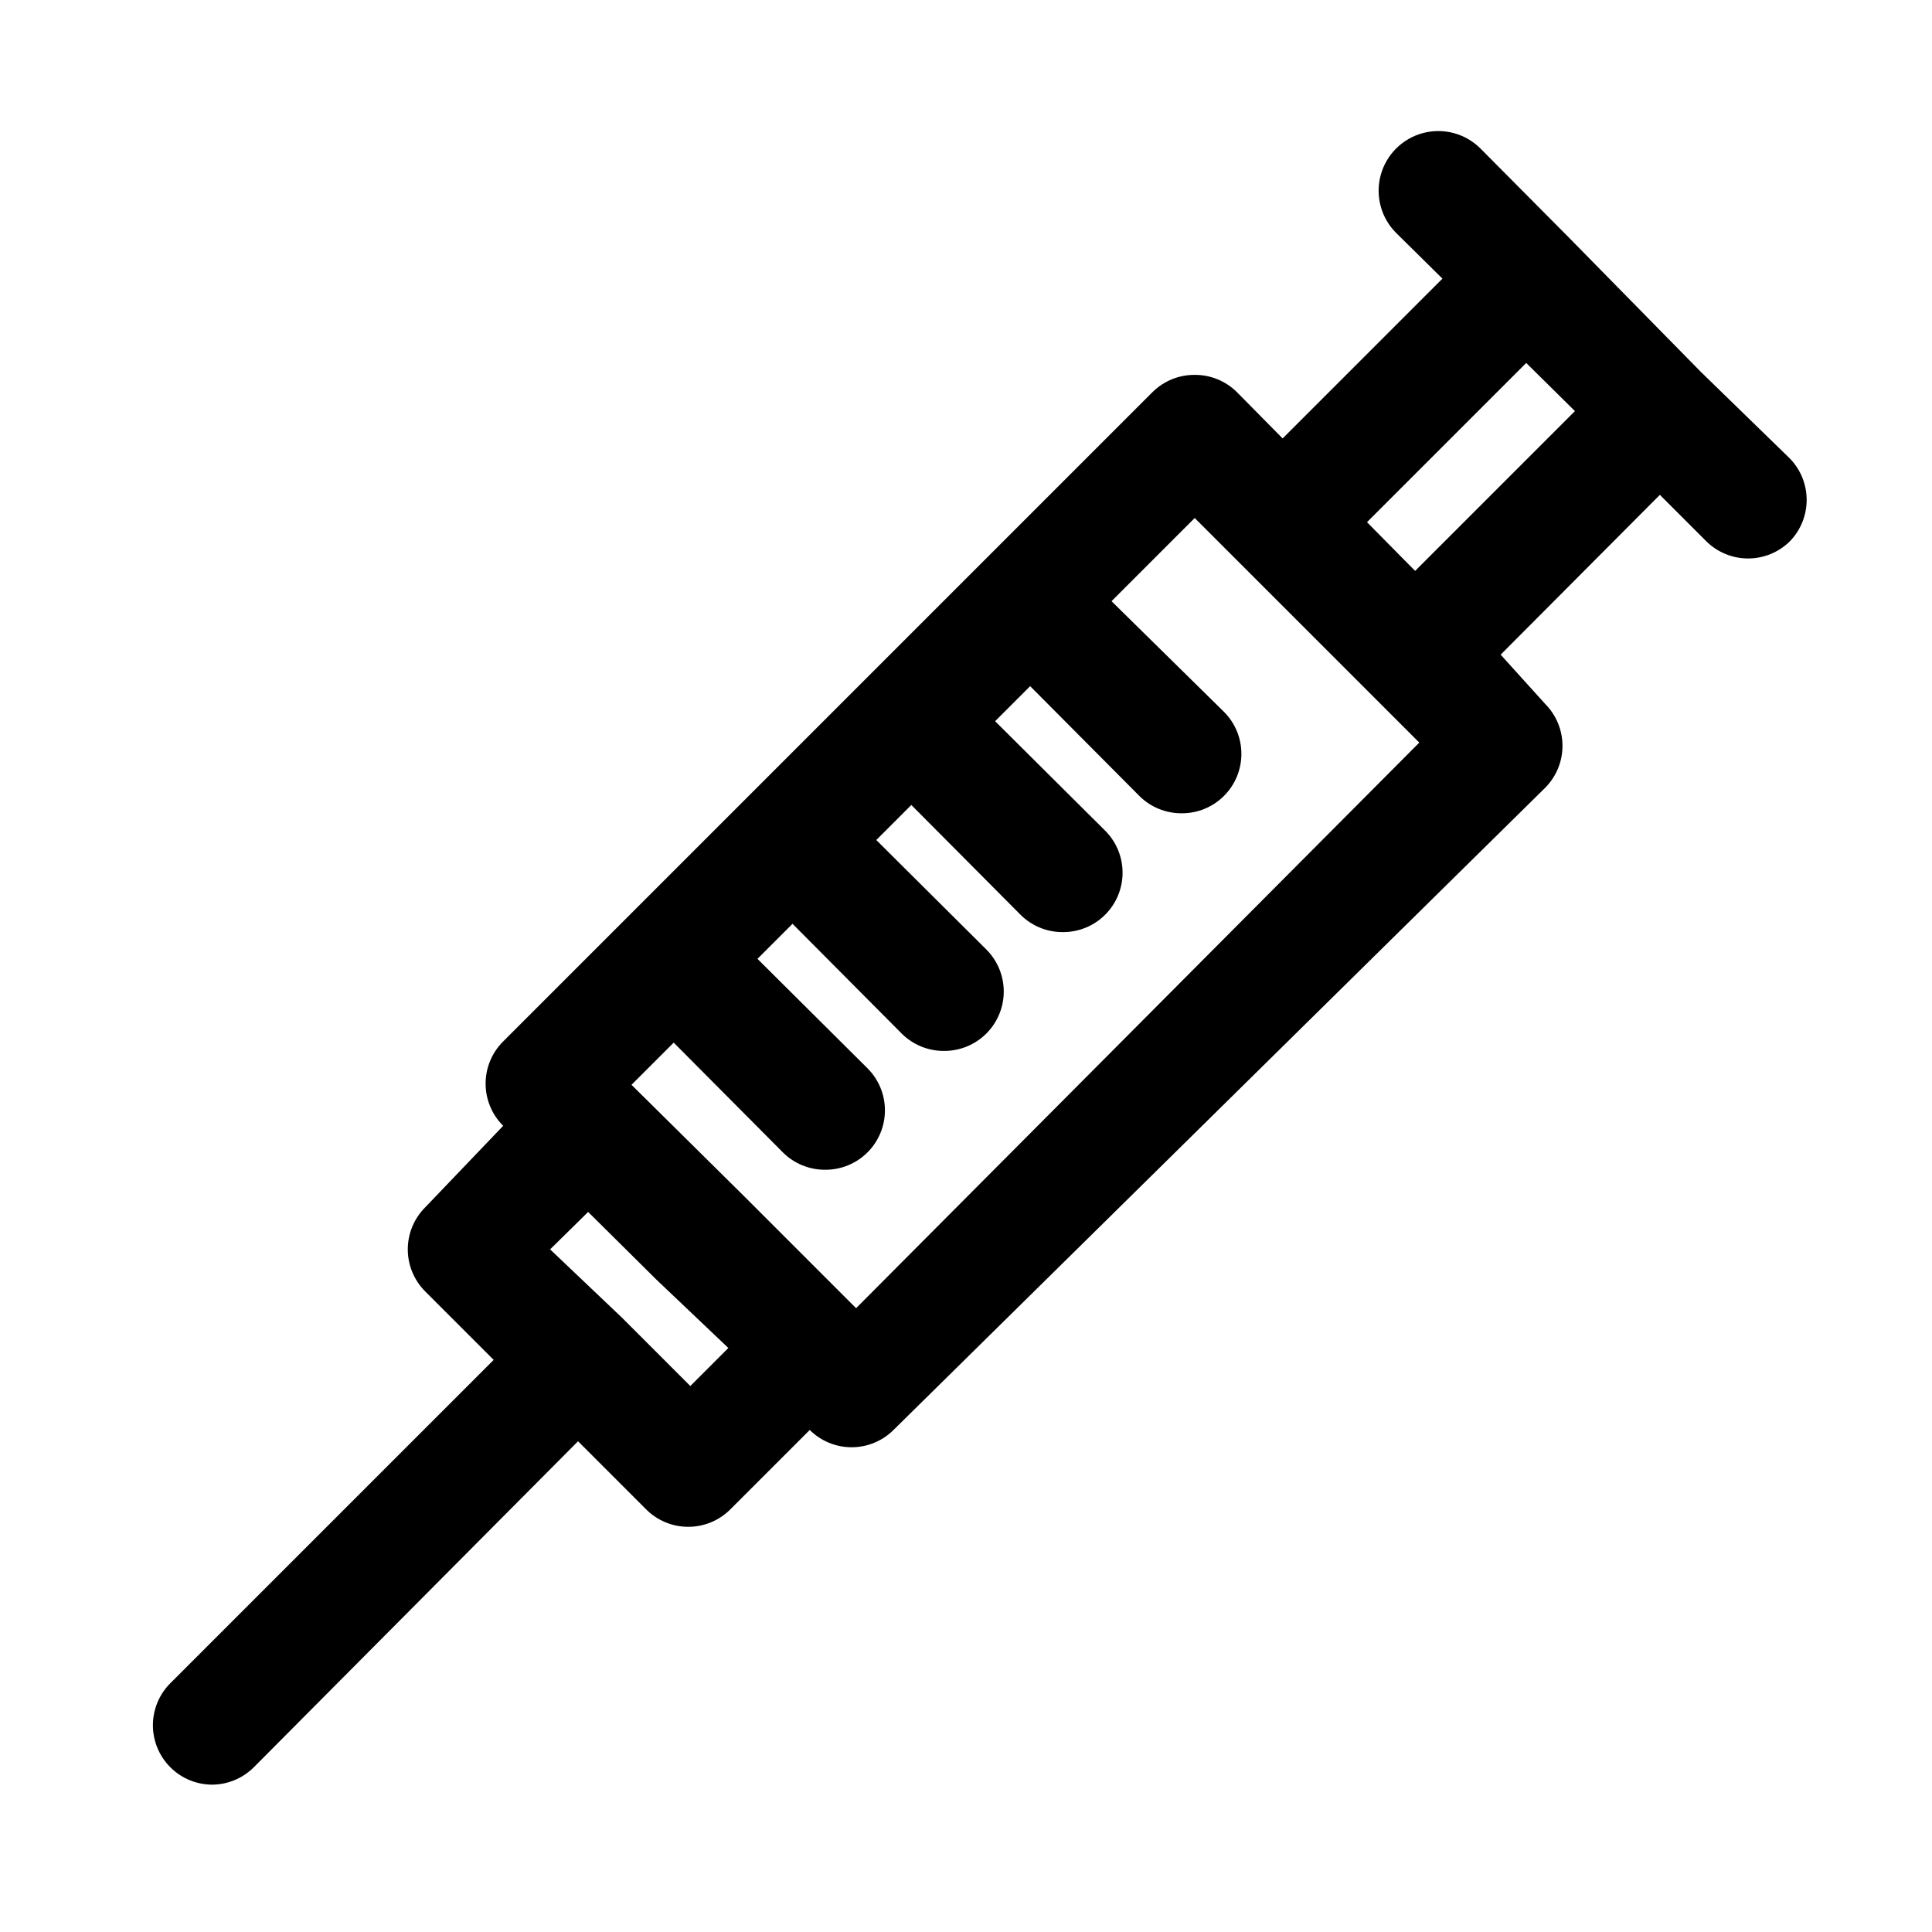 <?xml version="1.0" encoding="UTF-8"?>
<!-- Uploaded to: ICON Repo, www.svgrepo.com, Generator: ICON Repo Mixer Tools -->
<svg fill="#000000" width="800px" height="800px" version="1.1" viewBox="144 144 512 512" xmlns="http://www.w3.org/2000/svg">
 <path d="m618.05 265.23-23.301-22.672-35.109-35.738-23.301-23.461c-3.996-3.992-9.816-5.551-15.273-4.09-5.453 1.461-9.715 5.723-11.176 11.176-1.461 5.457 0.098 11.277 4.09 15.273l12.281 12.121-42.352 42.352-12.121-12.281c-2.973-2.945-6.996-4.59-11.18-4.566-4.184-0.023-8.207 1.621-11.18 4.566l-172.08 172.08c-2.981 2.957-4.656 6.981-4.656 11.18s1.676 8.223 4.656 11.18l-20.625 21.566c-2.981 2.957-4.656 6.981-4.656 11.18 0 4.199 1.676 8.223 4.656 11.18l18.105 18.105-85.645 85.645c-2.981 2.953-4.656 6.973-4.66 11.168-0.004 4.191 1.668 8.215 4.641 11.172 2.973 2.961 7.004 4.609 11.195 4.586 4.152-0.062 8.113-1.758 11.023-4.727l85.805-86.277 18.105 18.105c2.93 2.91 6.891 4.551 11.02 4.566 4.184 0.027 8.207-1.617 11.18-4.566l21.098-21.098-0.004 0.004c2.953 2.93 6.941 4.578 11.102 4.578s8.148-1.648 11.098-4.578l172.71-170.2c2.93-2.949 4.578-6.941 4.578-11.098 0-4.16-1.648-8.152-4.578-11.102l-11.809-13.066 42.195-42.352 12.281 12.281h-0.004c2.953 2.93 6.941 4.578 11.102 4.578 4.16 0 8.148-1.648 11.098-4.578 2.891-2.992 4.481-7.008 4.422-11.164-0.059-4.16-1.762-8.129-4.734-11.035zm-281.03 236-10.078 10.078-18.105-18.105-19.051-18.109 10.078-9.918 18.105 17.949zm33.852-10.547-29.758-29.758-29.758-29.441 11.18-11.18 28.969 29.125c2.969 2.949 6.992 4.59 11.176 4.566 4.188 0.023 8.207-1.617 11.18-4.566 2.981-2.953 4.656-6.981 4.656-11.176 0-4.199-1.676-8.223-4.656-11.18l-29.125-28.969 9.289-9.289 28.969 29.125c2.969 2.949 6.992 4.59 11.176 4.566 4.188 0.023 8.207-1.617 11.18-4.566 2.981-2.953 4.656-6.981 4.656-11.176 0-4.199-1.676-8.223-4.656-11.18l-29.125-28.969 9.289-9.289 28.969 29.125c2.969 2.949 6.992 4.59 11.176 4.566 4.188 0.023 8.207-1.617 11.18-4.566 2.981-2.953 4.656-6.981 4.656-11.176 0-4.199-1.676-8.223-4.656-11.18l-29.125-28.969 9.289-9.289 28.969 29.125c2.969 2.949 6.992 4.59 11.176 4.566 4.188 0.023 8.207-1.617 11.18-4.566 2.981-2.953 4.656-6.981 4.656-11.176 0-4.199-1.676-8.223-4.656-11.18l-29.758-29.285 22.043-22.043 59.516 59.516zm148.15-195.39-12.754-12.91 42.195-42.195 12.91 12.754z"/>
</svg>